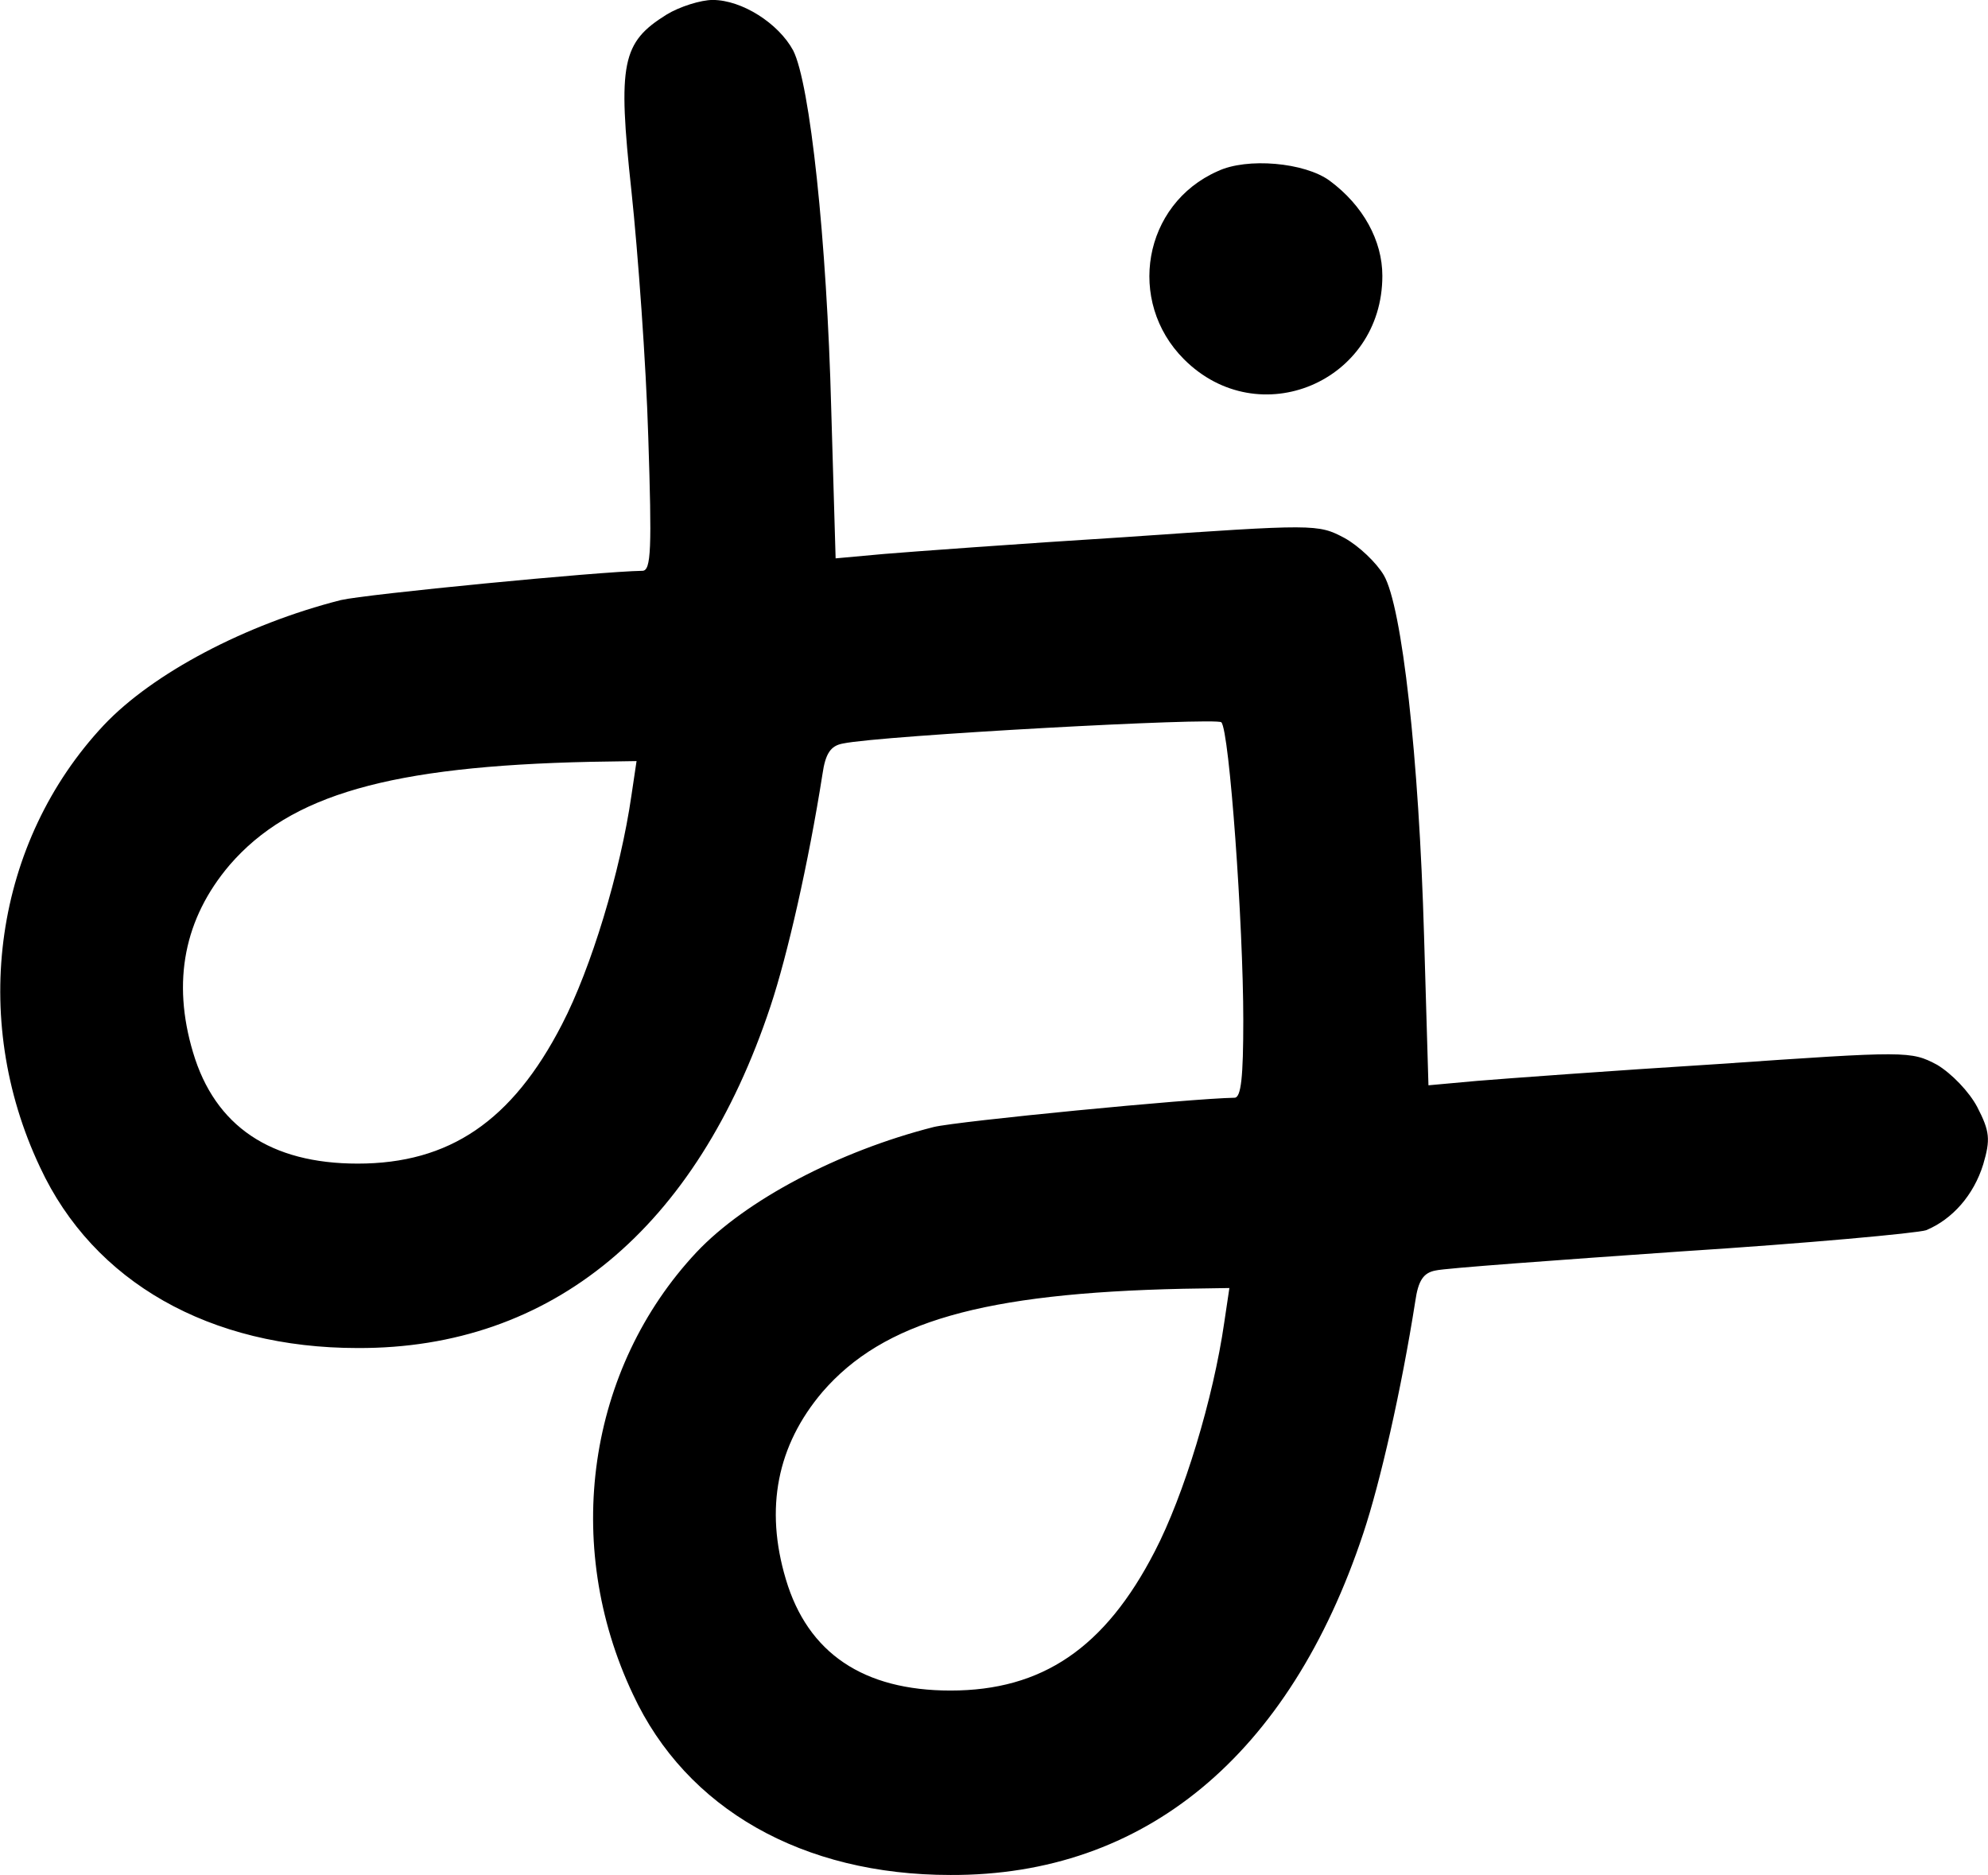 <svg version="1.0" xmlns="http://www.w3.org/2000/svg" width="271.625pt" height="256.225pt" viewBox="0 0 271.625 256.225" preserveAspectRatio="xMidYMid meet">
  <g transform="translate(-41.126,306.993) scale(0.1,-0.1)" fill="#000" stroke="none">
    <path d="M1322 3050 c-61 -38 -67 -66 -48 -241 9 -85 20 -236 23 -336 5 -153
4 -183 -8 -183 -60 -1 -378 -32 -412 -40 -130 -33 -257 -100 -324 -171 -149
-159 -184 -399 -87 -604 73 -157 232 -247 434 -247 265 -1 463 163 564 467 23
69 52 196 71 317 4 28 11 39 28 42 52 11 511 36 517 29 11 -11 30 -277 30
-407 0 -78 -3 -106 -12 -106 -60 -1 -378 -32 -411 -40 -130 -33 -257 -100
-324 -171 -149 -159 -184 -399 -87 -604 73 -157 232 -247 434 -247 265 -1 463
163 564 467 23 69 52 196 71 317 4 28 11 39 28 42 12 3 163 14 335 26 172 11
323 25 335 29 36 15 65 48 78 90 10 34 9 45 -8 78 -11 21 -35 46 -55 58 -36
19 -40 19 -300 1 -144 -9 -293 -20 -329 -23 l-66 -6 -6 204 c-7 244 -30 450
-55 493 -10 17 -34 40 -54 51 -36 19 -40 19 -300 1 -144 -9 -293 -20 -329 -23
l-66 -6 -6 204 c-6 231 -29 445 -52 490 -20 37 -70 69 -110 69 -16 0 -45 -9
-63 -20z m-48 -1067 c-15 -104 -55 -236 -95 -313 -68 -132 -154 -190 -279
-190 -119 0 -195 51 -225 152 -29 97 -12 183 50 256 83 96 219 135 493 141
l63 1 -7 -47z m810 -720 c-15 -104 -55 -236 -95 -313 -68 -132 -154 -190 -279
-190 -119 0 -195 51 -225 152 -29 97 -12 183 50 256 83 96 219 135 493 141
l63 1 -7 -47z"/>
    <path fill="#000" d="M2075 2836 c-102 -45 -125 -178 -46 -257 102 -102 271 -31 271 114 0
48 -26 96 -72 130 -34 25 -113 32 -153 13z"/>
  </g>
</svg>
